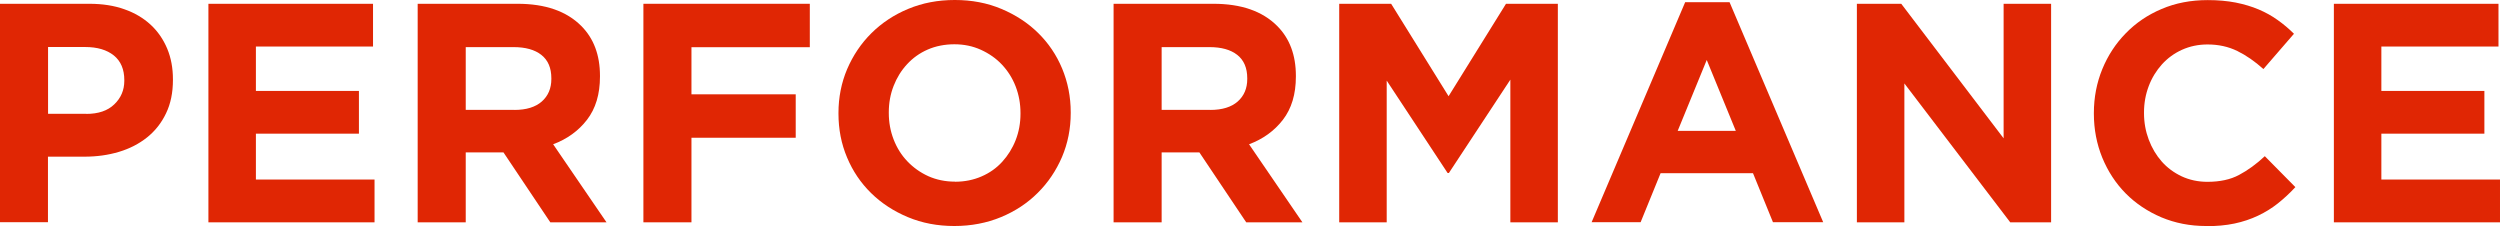 <?xml version="1.0" encoding="UTF-8"?><svg id="_レイヤー_2" xmlns="http://www.w3.org/2000/svg" viewBox="0 0 264.26 23.89"><defs><style>.cls-1{fill:#e02604;stroke-width:0px;}.cls-2{isolation:isolate;}</style></defs><g id="_レイヤー_1-2"><g id="performance" class="cls-2"><g class="cls-2"><path class="cls-1" d="M0,.4h9.44c1.39,0,2.62.19,3.71.58,1.09.38,2.01.93,2.77,1.63.76.7,1.34,1.55,1.75,2.52.41.98.61,2.06.61,3.25v.07c0,1.34-.24,2.52-.73,3.53-.48,1.01-1.15,1.86-2,2.54-.85.68-1.84,1.19-2.97,1.53-1.13.34-2.35.51-3.65.51h-3.86v6.93H0V.4ZM9.11,12.04c1.28,0,2.27-.33,2.97-1.01.7-.67,1.06-1.5,1.06-2.49v-.07c0-1.14-.37-2.01-1.11-2.61-.74-.59-1.74-.89-3.02-.89h-3.93v7.06h4.03Z"/><path class="cls-1" d="M22.04.4h17.39v4.52h-12.38v4.69h10.89v4.52h-10.89v4.85h12.54v4.52h-17.56V.4Z"/><path class="cls-1" d="M44.15.4h10.56c2.93,0,5.17.78,6.73,2.34,1.32,1.32,1.98,3.08,1.98,5.28v.07c0,1.87-.46,3.39-1.37,4.57-.91,1.18-2.11,2.04-3.58,2.59l5.64,8.25h-5.94l-4.95-7.39h-3.99v7.39h-5.08V.4ZM54.38,11.62c1.25,0,2.22-.3,2.89-.89.67-.59,1.01-1.39,1.01-2.38v-.07c0-1.1-.35-1.92-1.06-2.48-.7-.55-1.68-.82-2.94-.82h-5.05v6.63h5.15Z"/><path class="cls-1" d="M68.01.4h17.59v4.59h-12.51v4.98h11.02v4.59h-11.02v8.94h-5.08V.4Z"/><path class="cls-1" d="M100.88,23.89c-1.78,0-3.42-.31-4.92-.94-1.5-.63-2.79-1.47-3.88-2.54-1.09-1.07-1.94-2.32-2.54-3.76-.61-1.44-.91-2.99-.91-4.64v-.07c0-1.65.31-3.2.92-4.64.62-1.44,1.47-2.71,2.56-3.79s2.39-1.95,3.89-2.57c1.51-.63,3.15-.94,4.93-.94s3.42.31,4.92.94c1.5.63,2.79,1.47,3.88,2.54,1.09,1.07,1.94,2.32,2.54,3.76.6,1.44.91,2.99.91,4.64v.07c0,1.65-.31,3.2-.92,4.64-.62,1.44-1.47,2.71-2.56,3.79-1.09,1.09-2.39,1.95-3.89,2.57s-3.15.94-4.93.94ZM100.95,19.21c1.01,0,1.95-.19,2.8-.56.86-.37,1.59-.89,2.19-1.55.6-.66,1.08-1.42,1.42-2.29.34-.87.51-1.8.51-2.79v-.07c0-.99-.17-1.92-.51-2.81-.34-.88-.83-1.65-1.45-2.31s-1.37-1.18-2.23-1.57-1.79-.58-2.8-.58-1.98.19-2.82.56c-.85.37-1.57.89-2.18,1.55-.61.66-1.08,1.42-1.42,2.29-.34.87-.51,1.8-.51,2.79v.07c0,.99.17,1.92.51,2.8.34.88.82,1.65,1.45,2.31.63.66,1.36,1.18,2.21,1.57.85.38,1.79.58,2.82.58Z"/><path class="cls-1" d="M117.71.4h10.56c2.93,0,5.17.78,6.73,2.34,1.32,1.32,1.98,3.08,1.98,5.28v.07c0,1.87-.46,3.39-1.37,4.57-.91,1.18-2.11,2.04-3.58,2.59l5.64,8.25h-5.94l-4.95-7.39h-3.99v7.39h-5.08V.4ZM127.94,11.62c1.25,0,2.22-.3,2.89-.89.67-.59,1.01-1.39,1.01-2.38v-.07c0-1.1-.35-1.92-1.06-2.48-.7-.55-1.68-.82-2.94-.82h-5.05v6.63h5.15Z"/><path class="cls-1" d="M141.57.4h5.48l6.07,9.77,6.07-9.77h5.48v23.1h-5.02v-15.08l-6.5,9.87h-.13l-6.44-9.77v14.98h-5.02V.4Z"/><path class="cls-1" d="M178.13.23h4.69l9.9,23.26h-5.31l-2.11-5.18h-9.77l-2.11,5.18h-5.18L178.13.23ZM183.48,13.83l-3.07-7.49-3.07,7.49h6.14Z"/><path class="cls-1" d="M196.28.4h4.69l10.82,14.22V.4h5.02v23.1h-4.32l-11.19-14.68v14.68h-5.02V.4Z"/><path class="cls-1" d="M233.18,23.89c-1.69,0-3.27-.31-4.72-.92-1.45-.62-2.71-1.46-3.76-2.52-1.06-1.07-1.88-2.33-2.48-3.78-.59-1.45-.89-3-.89-4.65v-.07c0-1.65.3-3.2.89-4.64.59-1.44,1.42-2.71,2.48-3.79,1.06-1.09,2.32-1.95,3.79-2.57,1.47-.63,3.1-.94,4.88-.94,1.08,0,2.06.09,2.95.26.89.18,1.7.42,2.43.73.73.31,1.4.68,2.01,1.12.62.44,1.19.92,1.72,1.45l-3.23,3.73c-.9-.81-1.82-1.45-2.76-1.91-.94-.46-1.99-.69-3.15-.69-.97,0-1.86.19-2.69.56-.82.37-1.53.89-2.13,1.55-.59.66-1.06,1.42-1.39,2.29s-.5,1.8-.5,2.79v.07c0,.99.17,1.92.5,2.8s.79,1.65,1.37,2.31c.58.66,1.29,1.18,2.11,1.57.82.38,1.73.58,2.72.58,1.32,0,2.44-.24,3.35-.73.91-.48,1.82-1.14,2.72-1.98l3.23,3.27c-.59.64-1.21,1.21-1.85,1.72-.64.51-1.34.94-2.1,1.3-.76.36-1.59.64-2.49.83-.9.19-1.91.28-3.04.28Z"/><path class="cls-1" d="M246.71.4h17.39v4.52h-12.38v4.69h10.89v4.52h-10.89v4.85h12.54v4.52h-17.56V.4Z"/></g></g></g></svg>